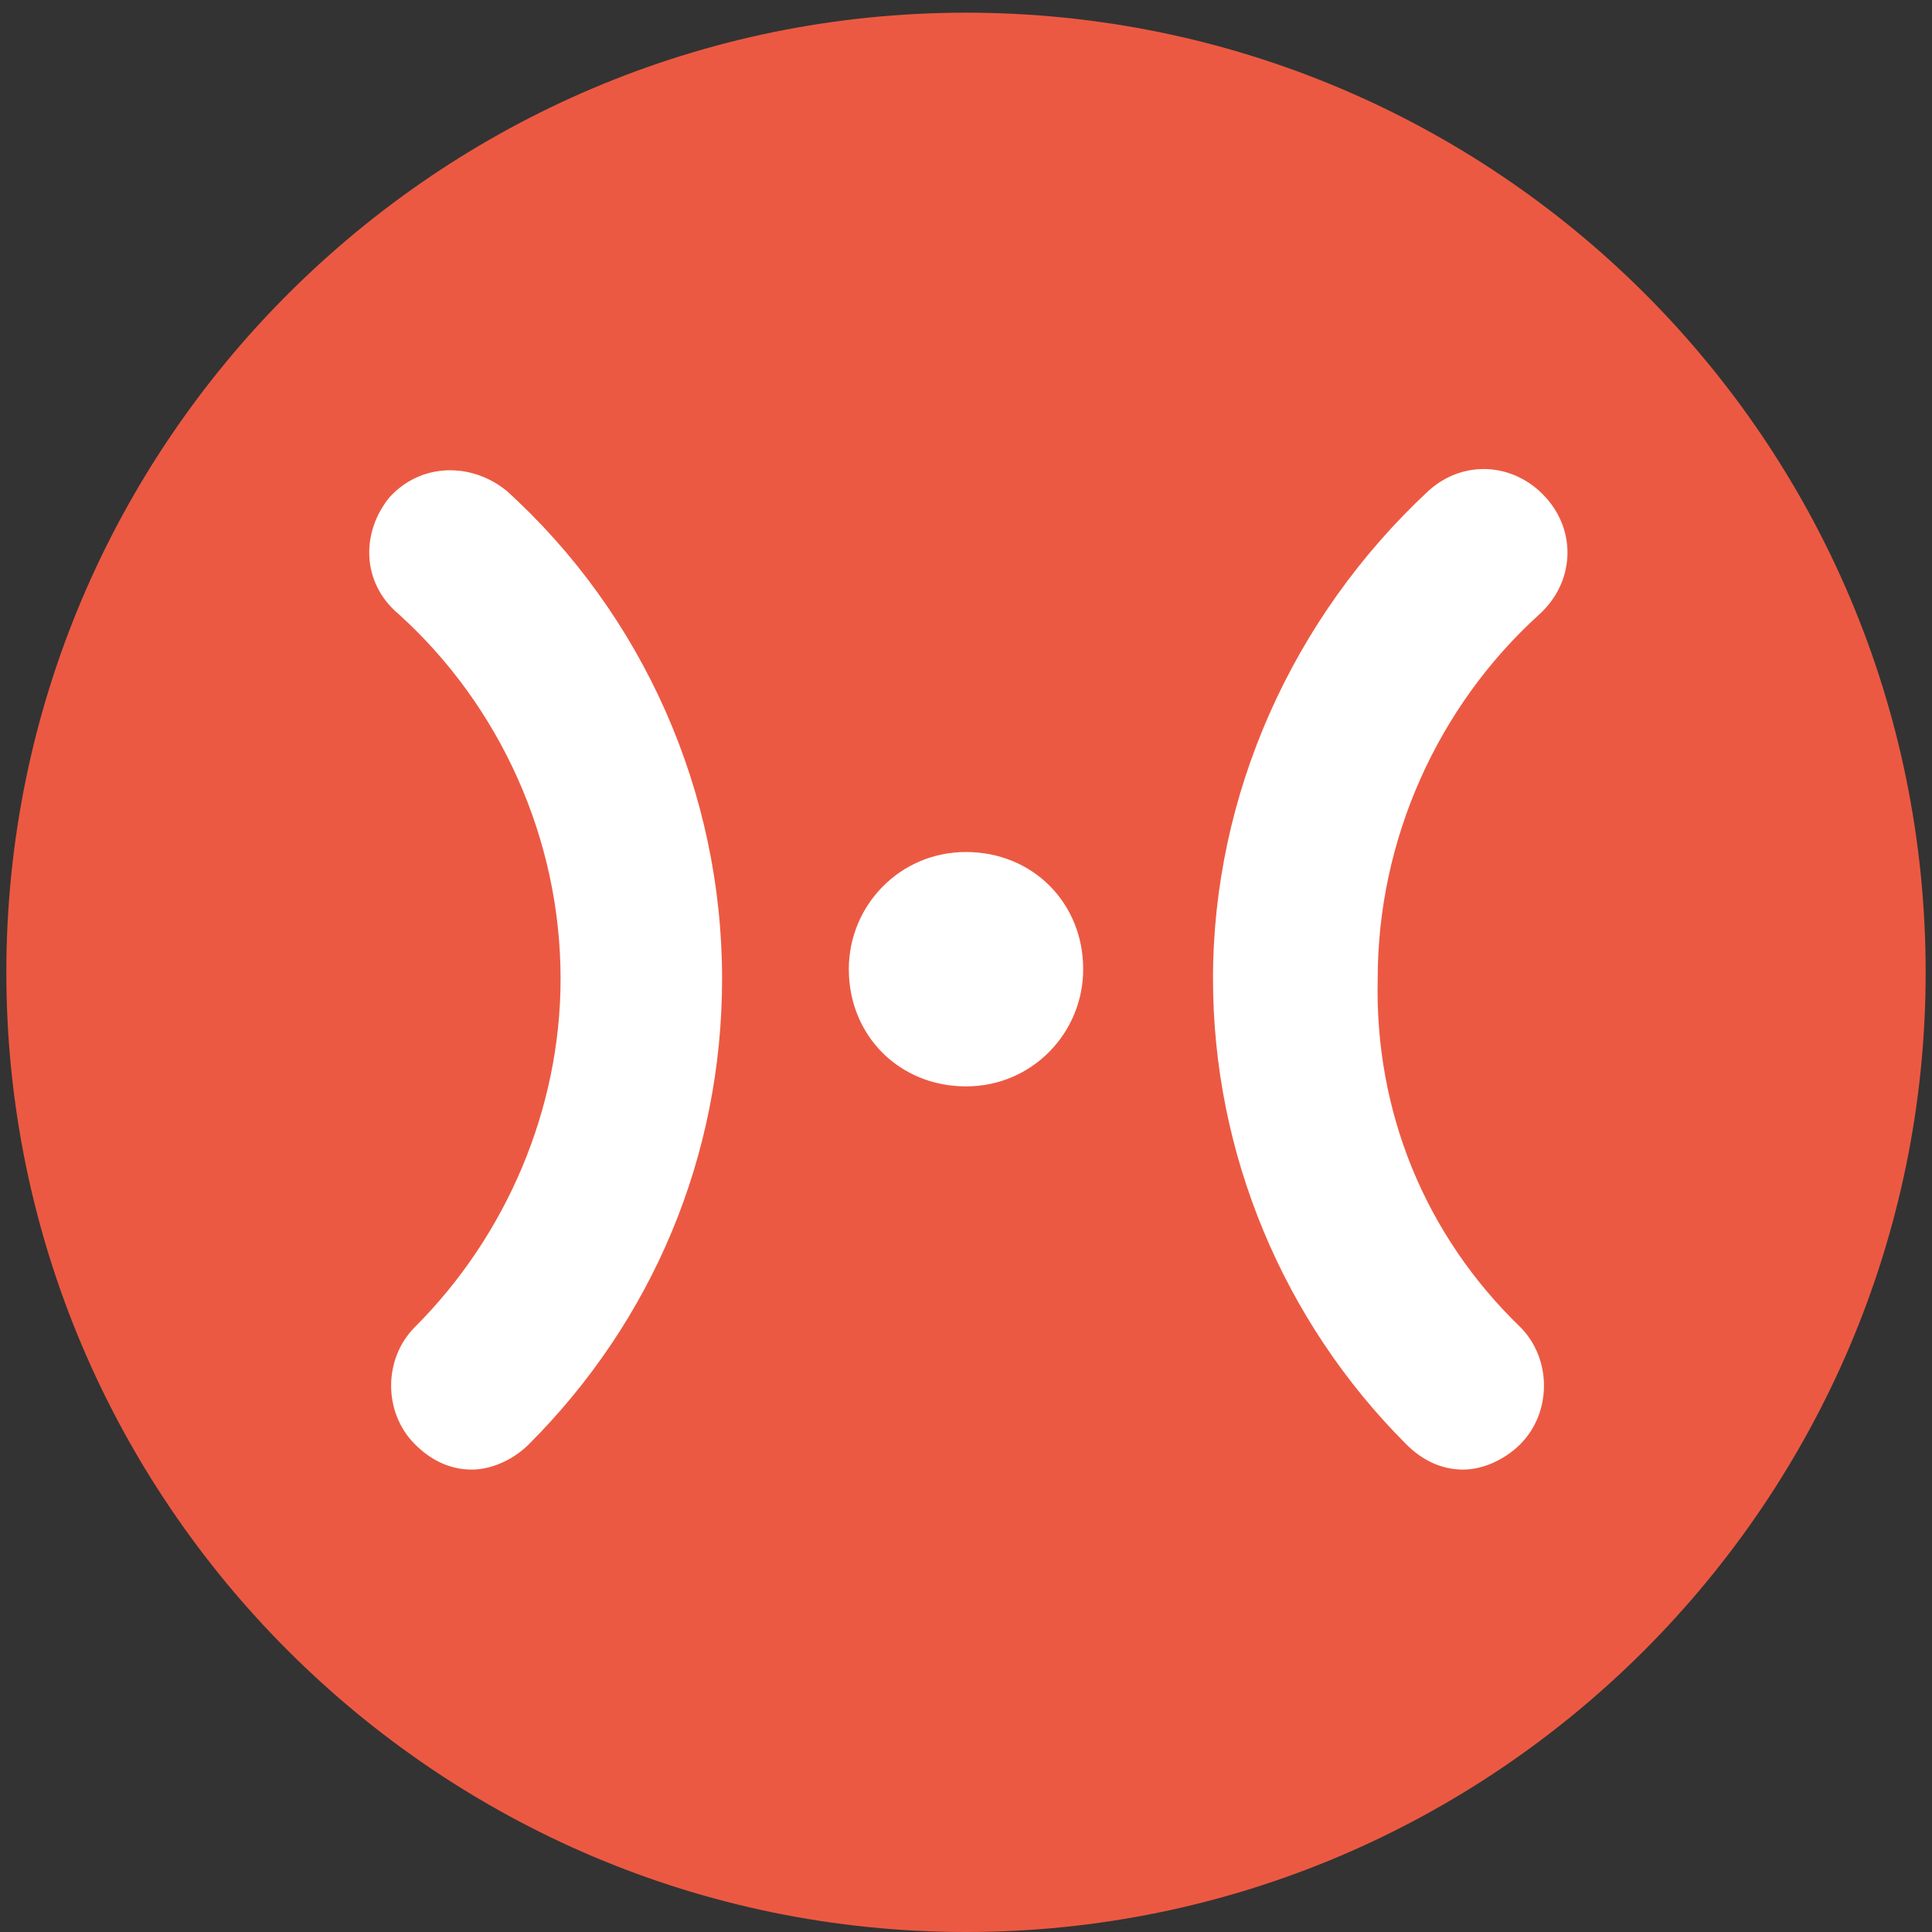 <svg width="32" height="32" viewBox="0 0 32 32" fill="none" xmlns="http://www.w3.org/2000/svg">
<rect x="0" y="0" width="32" height="32" fill="#333333" stroke="none"/>
<g clip-path="url(#clip0_362_1420)">
<path d="M16 31.213C24.373 31.213 31.16 24.425 31.16 16.052C31.16 7.679 24.373 0.892 16 0.892C7.627 0.892 0.839 7.679 0.839 16.052C0.839 24.425 7.627 31.213 16 31.213Z" fill="white"/>
<path d="M16 0.21C7.239 0.21 0.105 7.344 0.105 16.105C0.105 24.866 7.239 32 16 32C24.76 32 31.895 24.866 31.895 16.105C31.895 7.292 24.76 0.21 16 0.21ZM6.452 8.236C6.977 7.659 7.816 7.659 8.393 8.131C10.649 10.177 11.96 13.115 11.96 16.21C11.96 19.148 10.806 21.875 8.76 23.921C8.498 24.184 8.131 24.341 7.816 24.341C7.449 24.341 7.134 24.184 6.872 23.921C6.347 23.397 6.347 22.505 6.872 21.98C8.393 20.459 9.285 18.361 9.285 16.21C9.285 13.902 8.288 11.698 6.609 10.177C5.98 9.653 5.98 8.813 6.452 8.236ZM14.059 16.053C14.059 15.003 14.898 14.112 16 14.112C17.101 14.112 17.941 14.951 17.941 16.053C17.941 17.102 17.101 17.994 16 17.994C14.898 17.994 14.059 17.154 14.059 16.053ZM25.18 21.98C25.704 22.505 25.704 23.397 25.18 23.921C24.918 24.184 24.55 24.341 24.236 24.341C23.868 24.341 23.554 24.184 23.291 23.921C21.245 21.875 20.091 19.095 20.091 16.21C20.091 13.167 21.403 10.23 23.659 8.131C24.236 7.607 25.075 7.659 25.6 8.236C26.124 8.813 26.072 9.653 25.495 10.177C23.816 11.698 22.819 13.902 22.819 16.21C22.767 18.413 23.606 20.459 25.18 21.98Z" fill="#EC5942"/>
</g>
<defs>
<clipPath id="clip0_362_1420">
<rect width="32" height="32" fill="white"/>
</clipPath>
</defs>
</svg>
